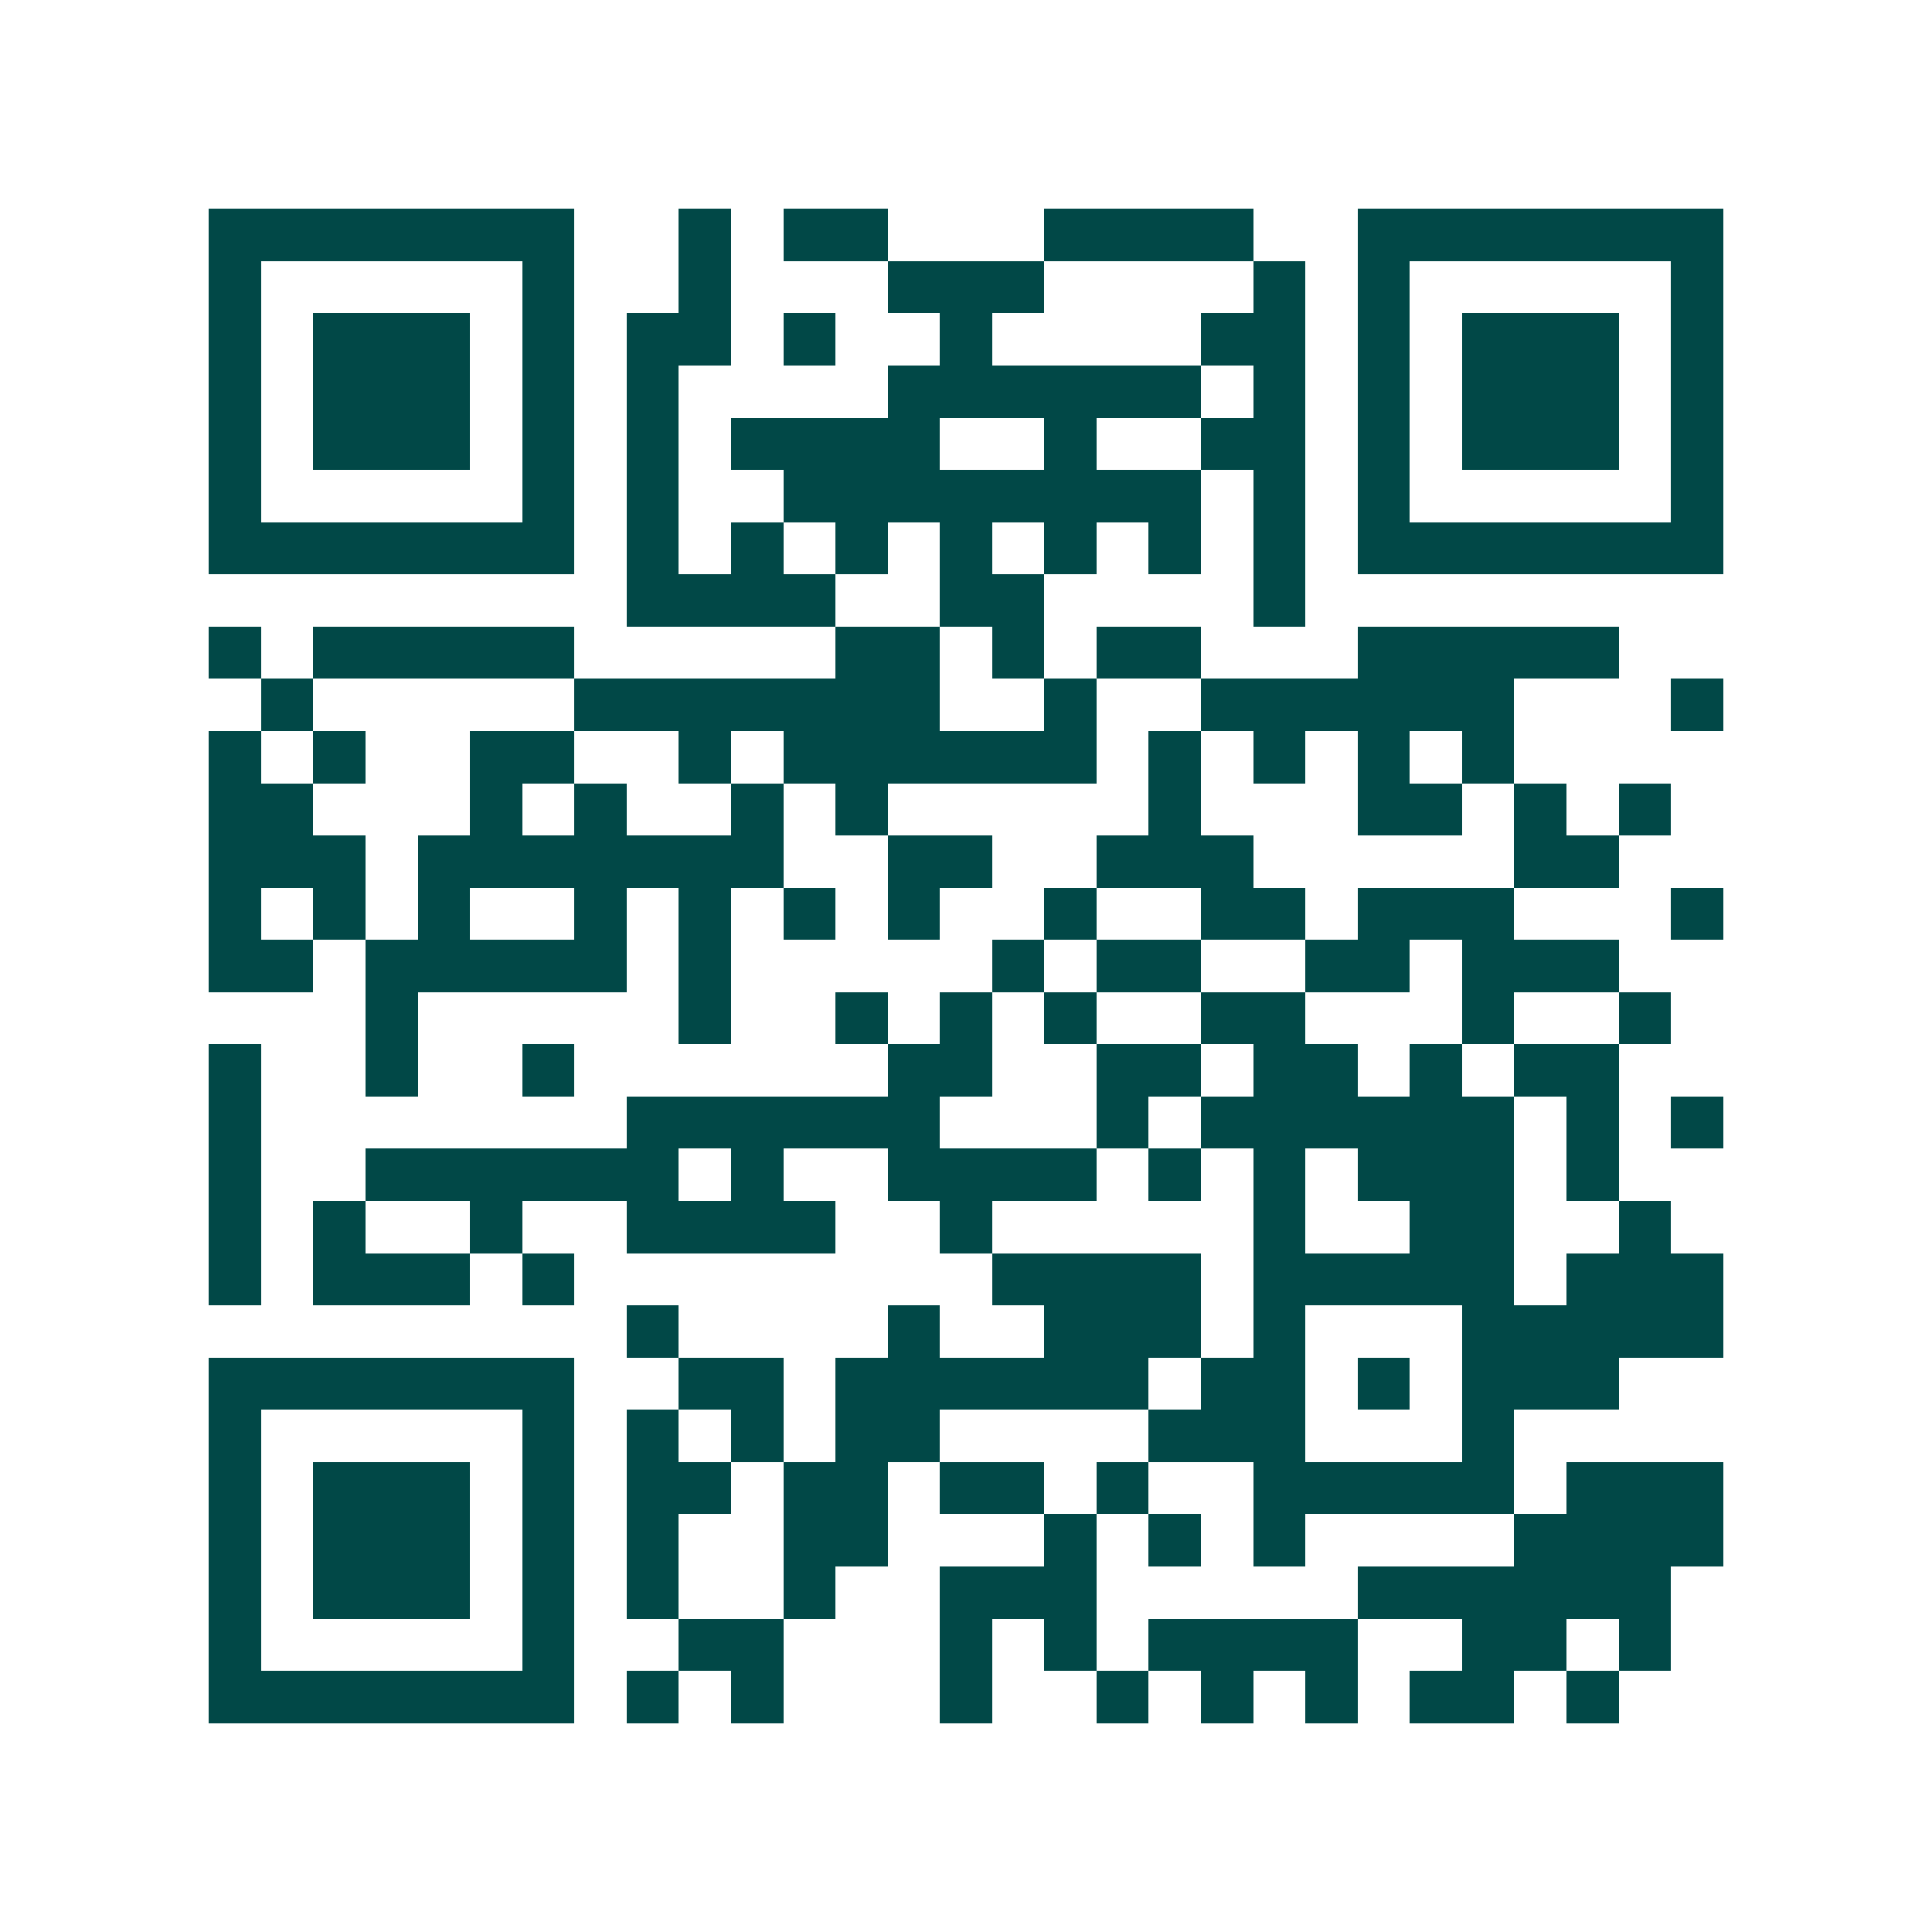 <svg xmlns="http://www.w3.org/2000/svg" width="200" height="200" viewBox="0 0 37 37" shape-rendering="crispEdges"><path fill="#ffffff" d="M0 0h37v37H0z"/><path stroke="#014847" d="M4 4.5h7m2 0h1m1 0h2m3 0h4m2 0h7M4 5.5h1m5 0h1m2 0h1m3 0h3m4 0h1m1 0h1m5 0h1M4 6.5h1m1 0h3m1 0h1m1 0h2m1 0h1m2 0h1m4 0h2m1 0h1m1 0h3m1 0h1M4 7.5h1m1 0h3m1 0h1m1 0h1m4 0h6m1 0h1m1 0h1m1 0h3m1 0h1M4 8.5h1m1 0h3m1 0h1m1 0h1m1 0h4m2 0h1m2 0h2m1 0h1m1 0h3m1 0h1M4 9.5h1m5 0h1m1 0h1m2 0h8m1 0h1m1 0h1m5 0h1M4 10.5h7m1 0h1m1 0h1m1 0h1m1 0h1m1 0h1m1 0h1m1 0h1m1 0h7M12 11.5h4m2 0h2m4 0h1M4 12.5h1m1 0h5m5 0h2m1 0h1m1 0h2m3 0h5M5 13.5h1m5 0h7m2 0h1m2 0h6m3 0h1M4 14.5h1m1 0h1m2 0h2m2 0h1m1 0h6m1 0h1m1 0h1m1 0h1m1 0h1M4 15.5h2m3 0h1m1 0h1m2 0h1m1 0h1m5 0h1m3 0h2m1 0h1m1 0h1M4 16.5h3m1 0h7m2 0h2m2 0h3m5 0h2M4 17.5h1m1 0h1m1 0h1m2 0h1m1 0h1m1 0h1m1 0h1m2 0h1m2 0h2m1 0h3m3 0h1M4 18.5h2m1 0h5m1 0h1m5 0h1m1 0h2m2 0h2m1 0h3M7 19.5h1m5 0h1m2 0h1m1 0h1m1 0h1m2 0h2m3 0h1m2 0h1M4 20.5h1m2 0h1m2 0h1m6 0h2m2 0h2m1 0h2m1 0h1m1 0h2M4 21.5h1m7 0h6m3 0h1m1 0h6m1 0h1m1 0h1M4 22.5h1m2 0h6m1 0h1m2 0h4m1 0h1m1 0h1m1 0h3m1 0h1M4 23.5h1m1 0h1m2 0h1m2 0h4m2 0h1m5 0h1m2 0h2m2 0h1M4 24.5h1m1 0h3m1 0h1m8 0h4m1 0h5m1 0h3M12 25.5h1m4 0h1m2 0h3m1 0h1m3 0h5M4 26.5h7m2 0h2m1 0h6m1 0h2m1 0h1m1 0h3M4 27.5h1m5 0h1m1 0h1m1 0h1m1 0h2m4 0h3m3 0h1M4 28.5h1m1 0h3m1 0h1m1 0h2m1 0h2m1 0h2m1 0h1m2 0h5m1 0h3M4 29.5h1m1 0h3m1 0h1m1 0h1m2 0h2m3 0h1m1 0h1m1 0h1m4 0h4M4 30.5h1m1 0h3m1 0h1m1 0h1m2 0h1m2 0h3m5 0h6M4 31.5h1m5 0h1m2 0h2m3 0h1m1 0h1m1 0h4m2 0h2m1 0h1M4 32.5h7m1 0h1m1 0h1m3 0h1m2 0h1m1 0h1m1 0h1m1 0h2m1 0h1"/></svg>
